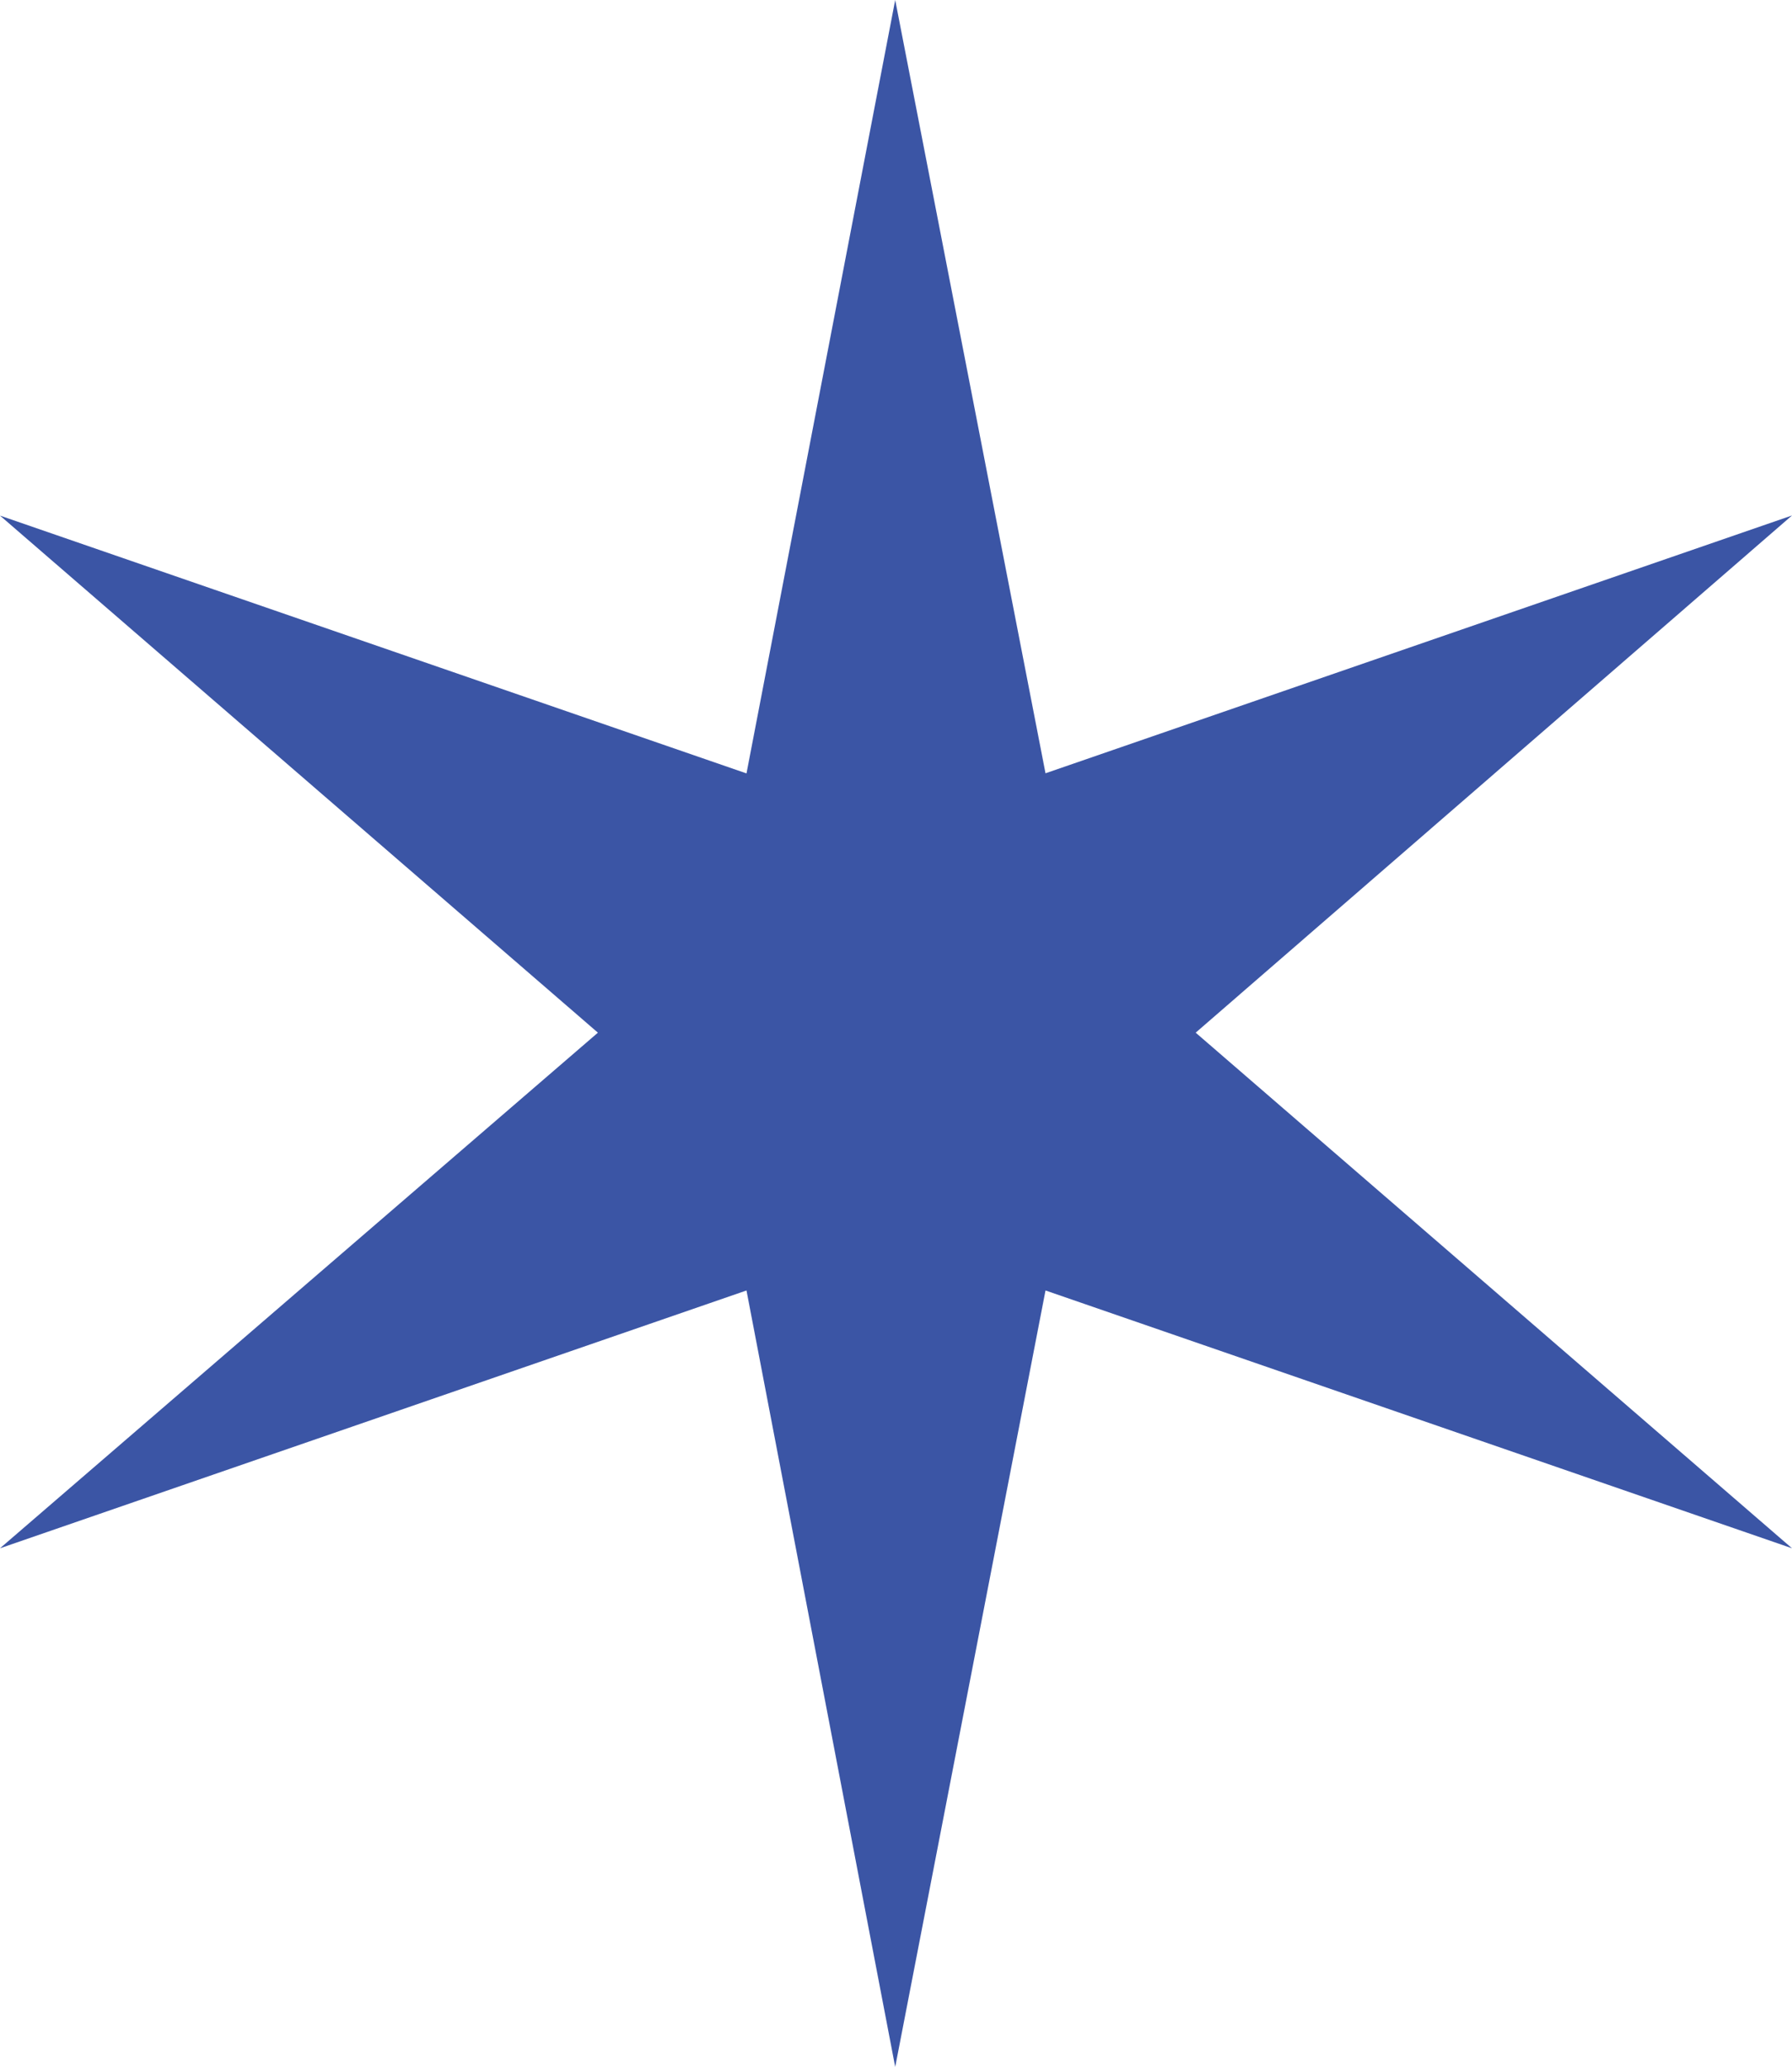 <?xml version="1.0" encoding="UTF-8"?>
<svg id="Layer_2" data-name="Layer 2" xmlns="http://www.w3.org/2000/svg" viewBox="0 0 135.32 156.1">
  <defs>
    <style>
      .cls-1 {
        fill: #3b55a5;
      }
    </style>
  </defs>
  <g id="Layer_1-2" data-name="Layer 1">
    <path class="cls-1" d="M67.6,0l11.35,58.4,56.37-19.47-45.03,39.06,45.03,38.94-56.37-19.47-11.35,58.64-11.23-58.64L0,116.93l45.15-38.94L0,38.94l56.37,19.47L67.6,0Z"/>
  </g>
</svg>